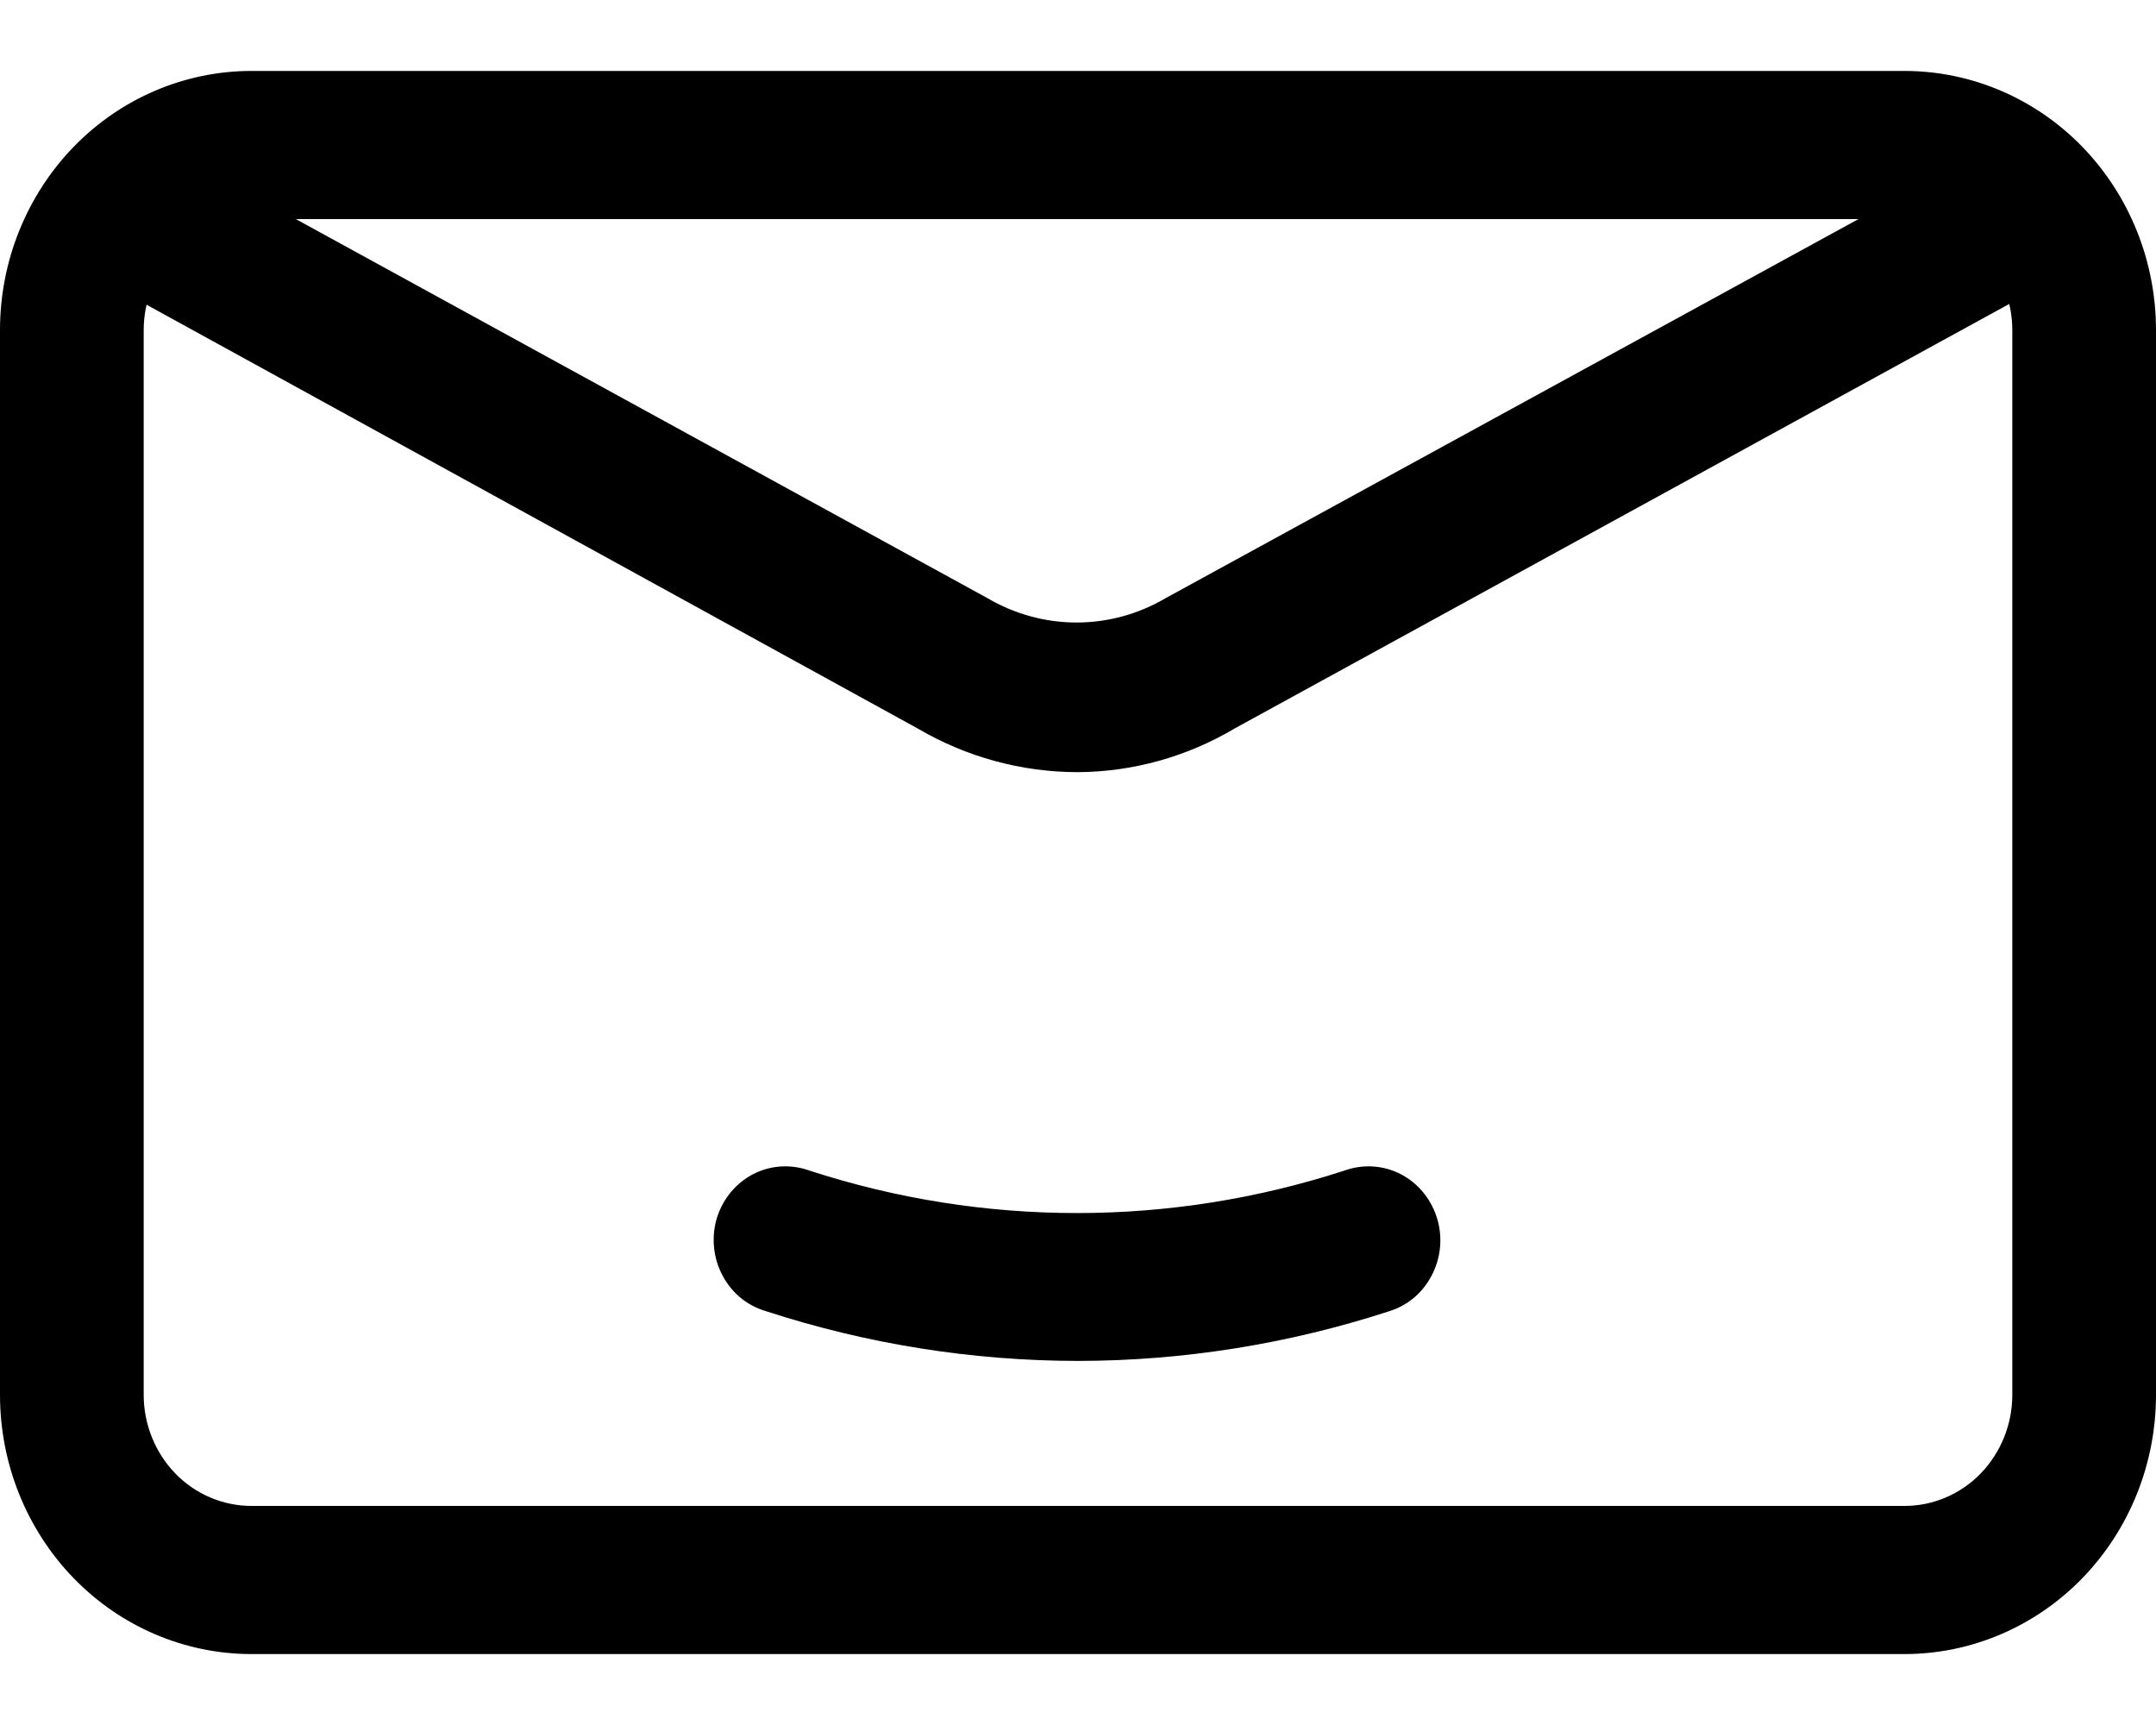 <svg width="20" height="16" viewBox="0 0 20 16" xmlns="http://www.w3.org/2000/svg">
    <path
        d="M10 12.623C9.018 12.622 8.043 12.467 7.107 12.162C7.017 12.136 6.933 12.091 6.861 12.03C6.79 11.969 6.731 11.892 6.69 11.806C6.648 11.72 6.625 11.626 6.621 11.53C6.617 11.434 6.632 11.338 6.667 11.249C6.731 11.085 6.854 10.952 7.01 10.879C7.167 10.806 7.345 10.799 7.507 10.857C9.123 11.383 10.857 11.383 12.473 10.857C12.635 10.799 12.813 10.806 12.97 10.879C13.126 10.952 13.249 11.085 13.313 11.249C13.348 11.337 13.364 11.432 13.361 11.528C13.358 11.623 13.335 11.716 13.295 11.802C13.255 11.888 13.198 11.965 13.128 12.027C13.057 12.089 12.975 12.135 12.887 12.162C11.953 12.466 10.979 12.622 10 12.623Z"
        stroke="none" />
    <path
        d="M17.667 15.342H2.333C1.714 15.342 1.121 15.089 0.683 14.638C0.246 14.187 0 13.576 0 12.938V3.062C0 2.424 0.246 1.813 0.683 1.362C1.121 0.911 1.714 0.658 2.333 0.658H17.667C18.285 0.658 18.879 0.911 19.317 1.362C19.754 1.813 20 2.424 20 3.062V12.938C20 13.576 19.754 14.187 19.317 14.638C18.879 15.089 18.285 15.342 17.667 15.342ZM2.333 2.032C2.068 2.032 1.814 2.14 1.626 2.333C1.439 2.527 1.333 2.789 1.333 3.062V12.938C1.333 13.211 1.439 13.473 1.626 13.667C1.814 13.86 2.068 13.968 2.333 13.968H17.667C17.932 13.968 18.186 13.86 18.374 13.667C18.561 13.473 18.667 13.211 18.667 12.938V3.062C18.667 2.789 18.561 2.527 18.374 2.333C18.186 2.14 17.932 2.032 17.667 2.032H2.333Z"
        stroke="none" />
    <path
        d="M10 7.162C9.479 7.162 8.966 7.023 8.513 6.757L1.013 2.636L1.64 1.427L9.16 5.548C9.412 5.696 9.697 5.774 9.987 5.774C10.277 5.774 10.561 5.696 10.813 5.548L18.346 1.427L18.973 2.636L11.453 6.757C11.011 7.019 10.51 7.159 10 7.162Z"
        stroke="none" />
</svg>